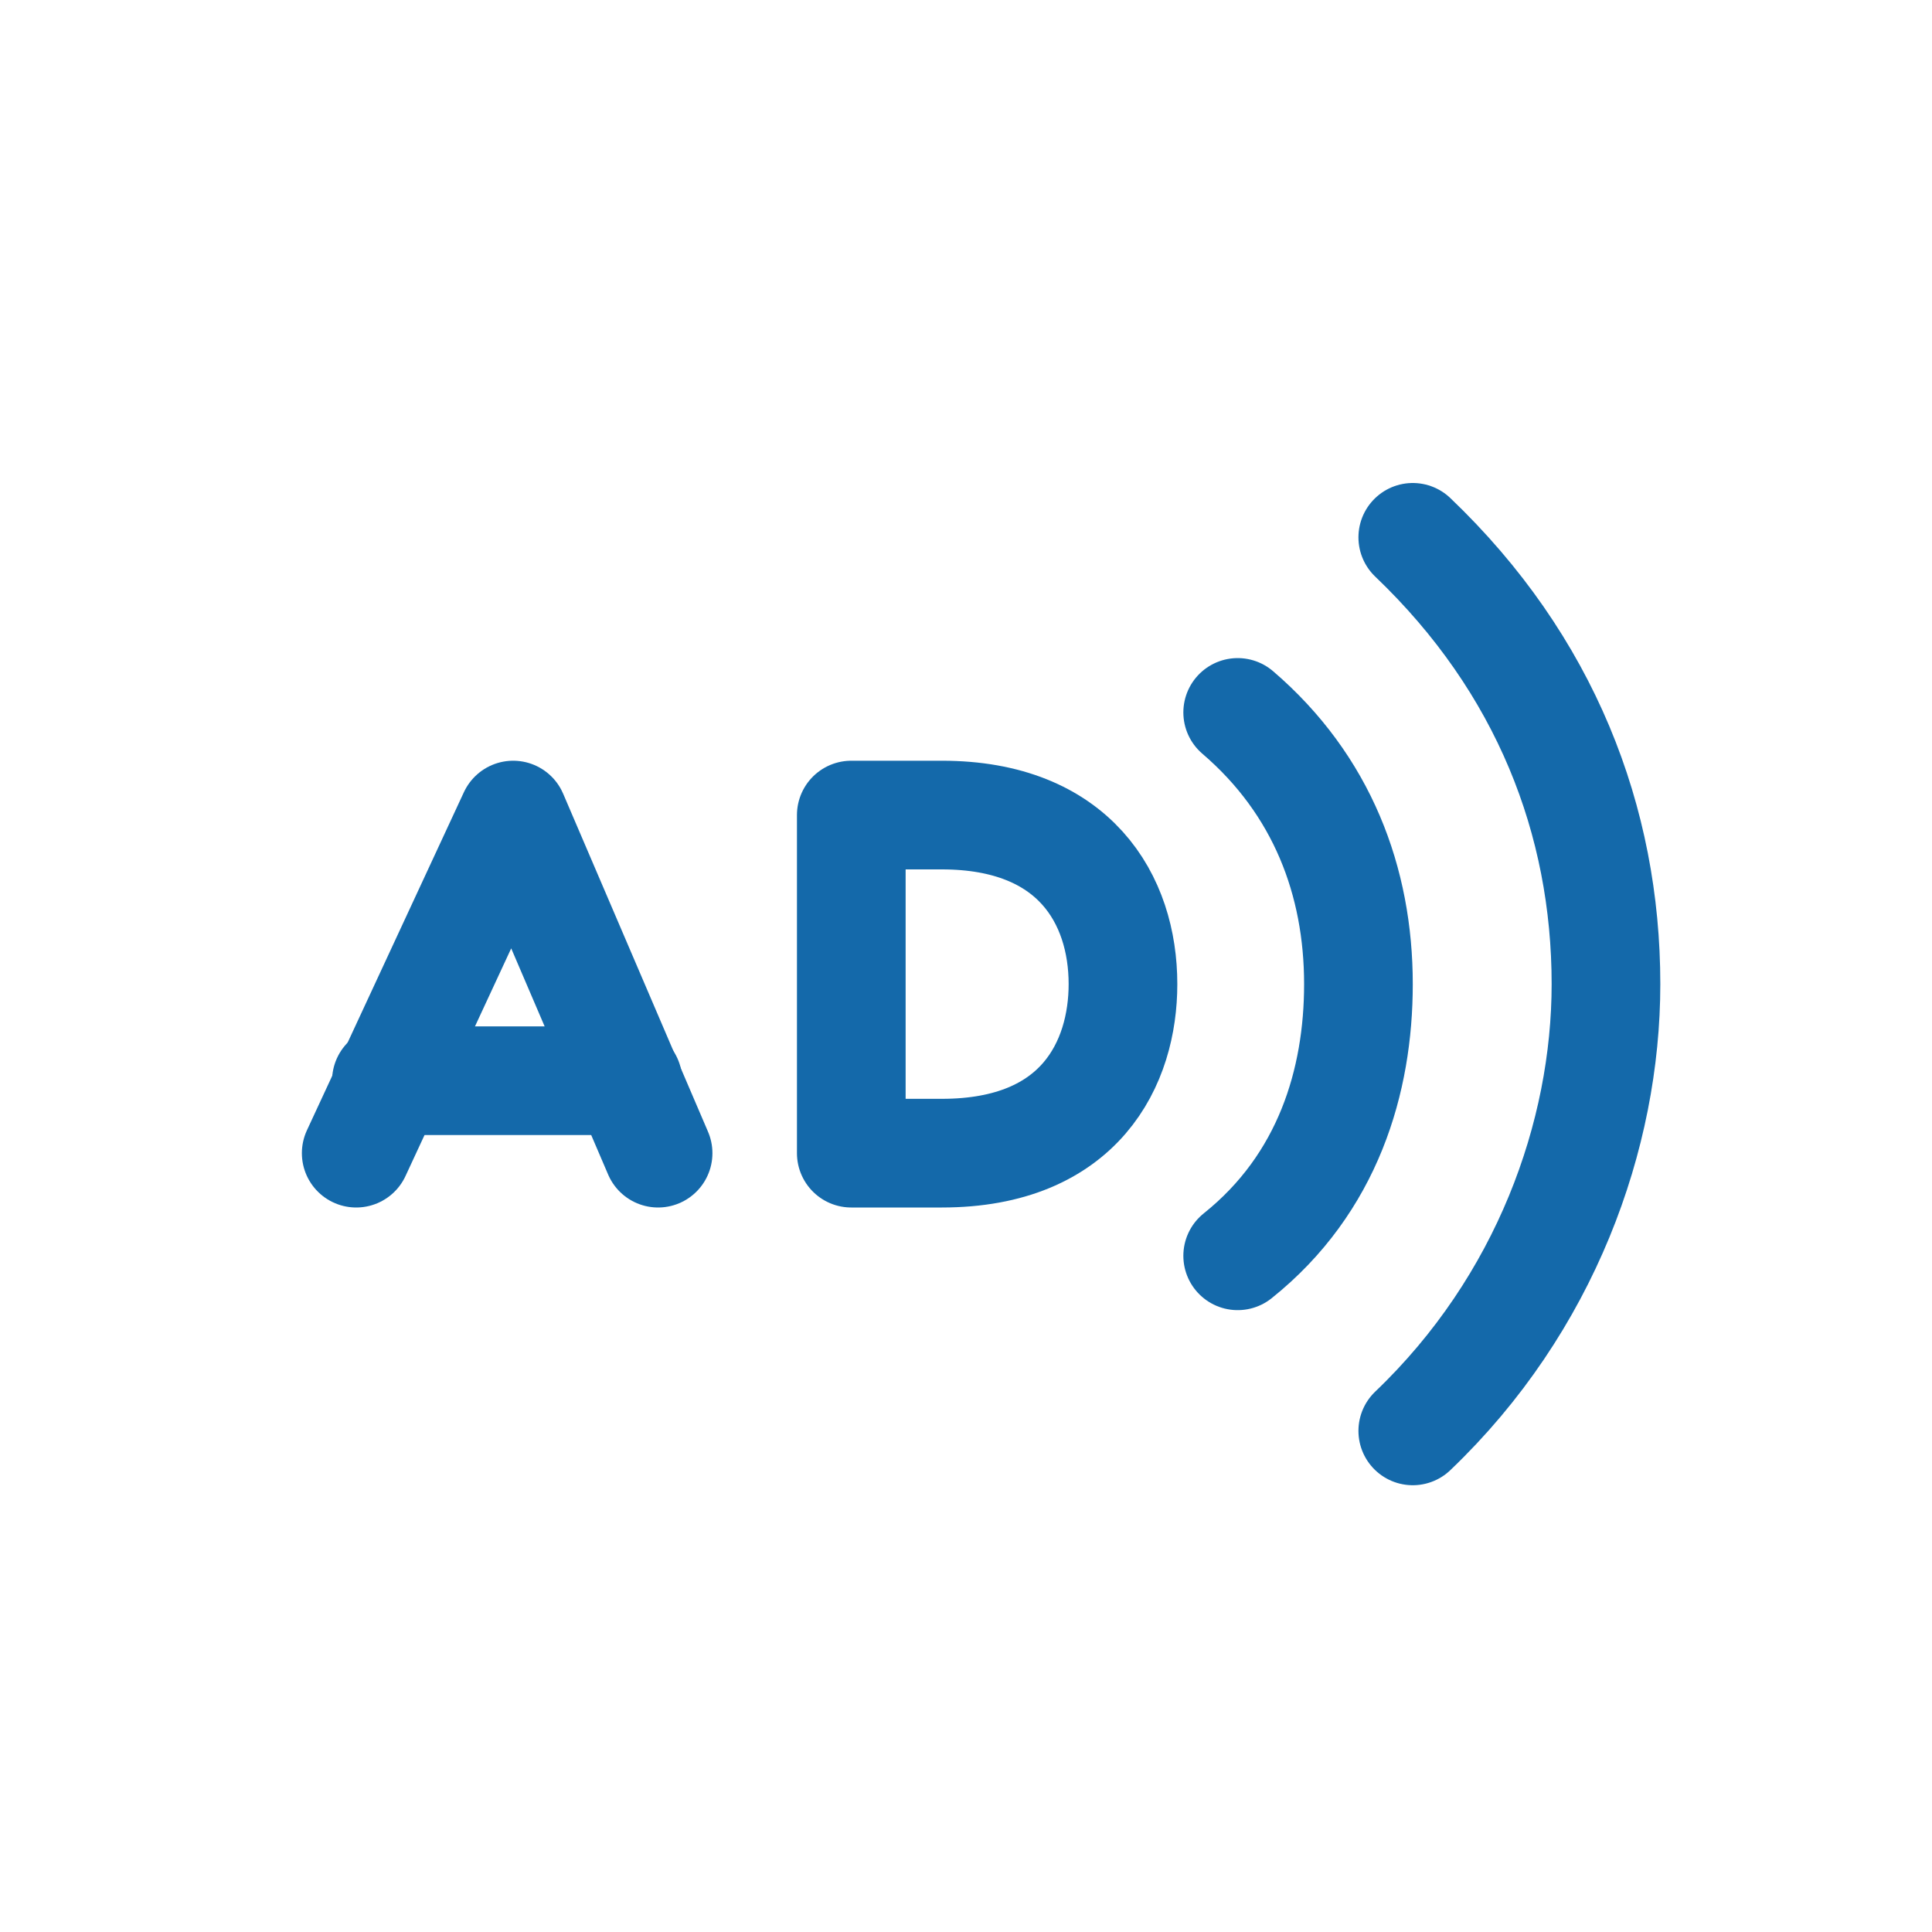 <svg xmlns="http://www.w3.org/2000/svg" width="32" height="32" viewBox="0 0 32 32">
  <g fill="none" fill-rule="evenodd" stroke="#1469aa" stroke-linecap="round" stroke-width="1.8" transform="translate(5 8)">
    <g stroke-linejoin="round" transform="translate(0 5)">
      <path d="M10.6,0.5 C12.8,0.5 13.6,1.9 13.6,3.3 C13.6,4.6 12.9,6.1 10.6,6.1 L9.1,6.1 L9.1,0.5 L10.6,0.5 L10.6,0.5 Z"/>
      <polyline points=".9 6.1 3.5 .5 5.9 6.1"/>
      <line x1="1.4" x2="5.4" y1="4.9" y2="4.9"/>
    </g>
    <path d="M3.4 15.7C5.6 13.6 6.6 10.8 6.6 8.3 6.6 5.6 5.6 3 3.4.9M.5 3.8C1.9 5 2.5 6.6 2.5 8.3 2.5 9.9 2 11.6.5 12.8" transform="translate(15)"/>
  </g>
</svg>
